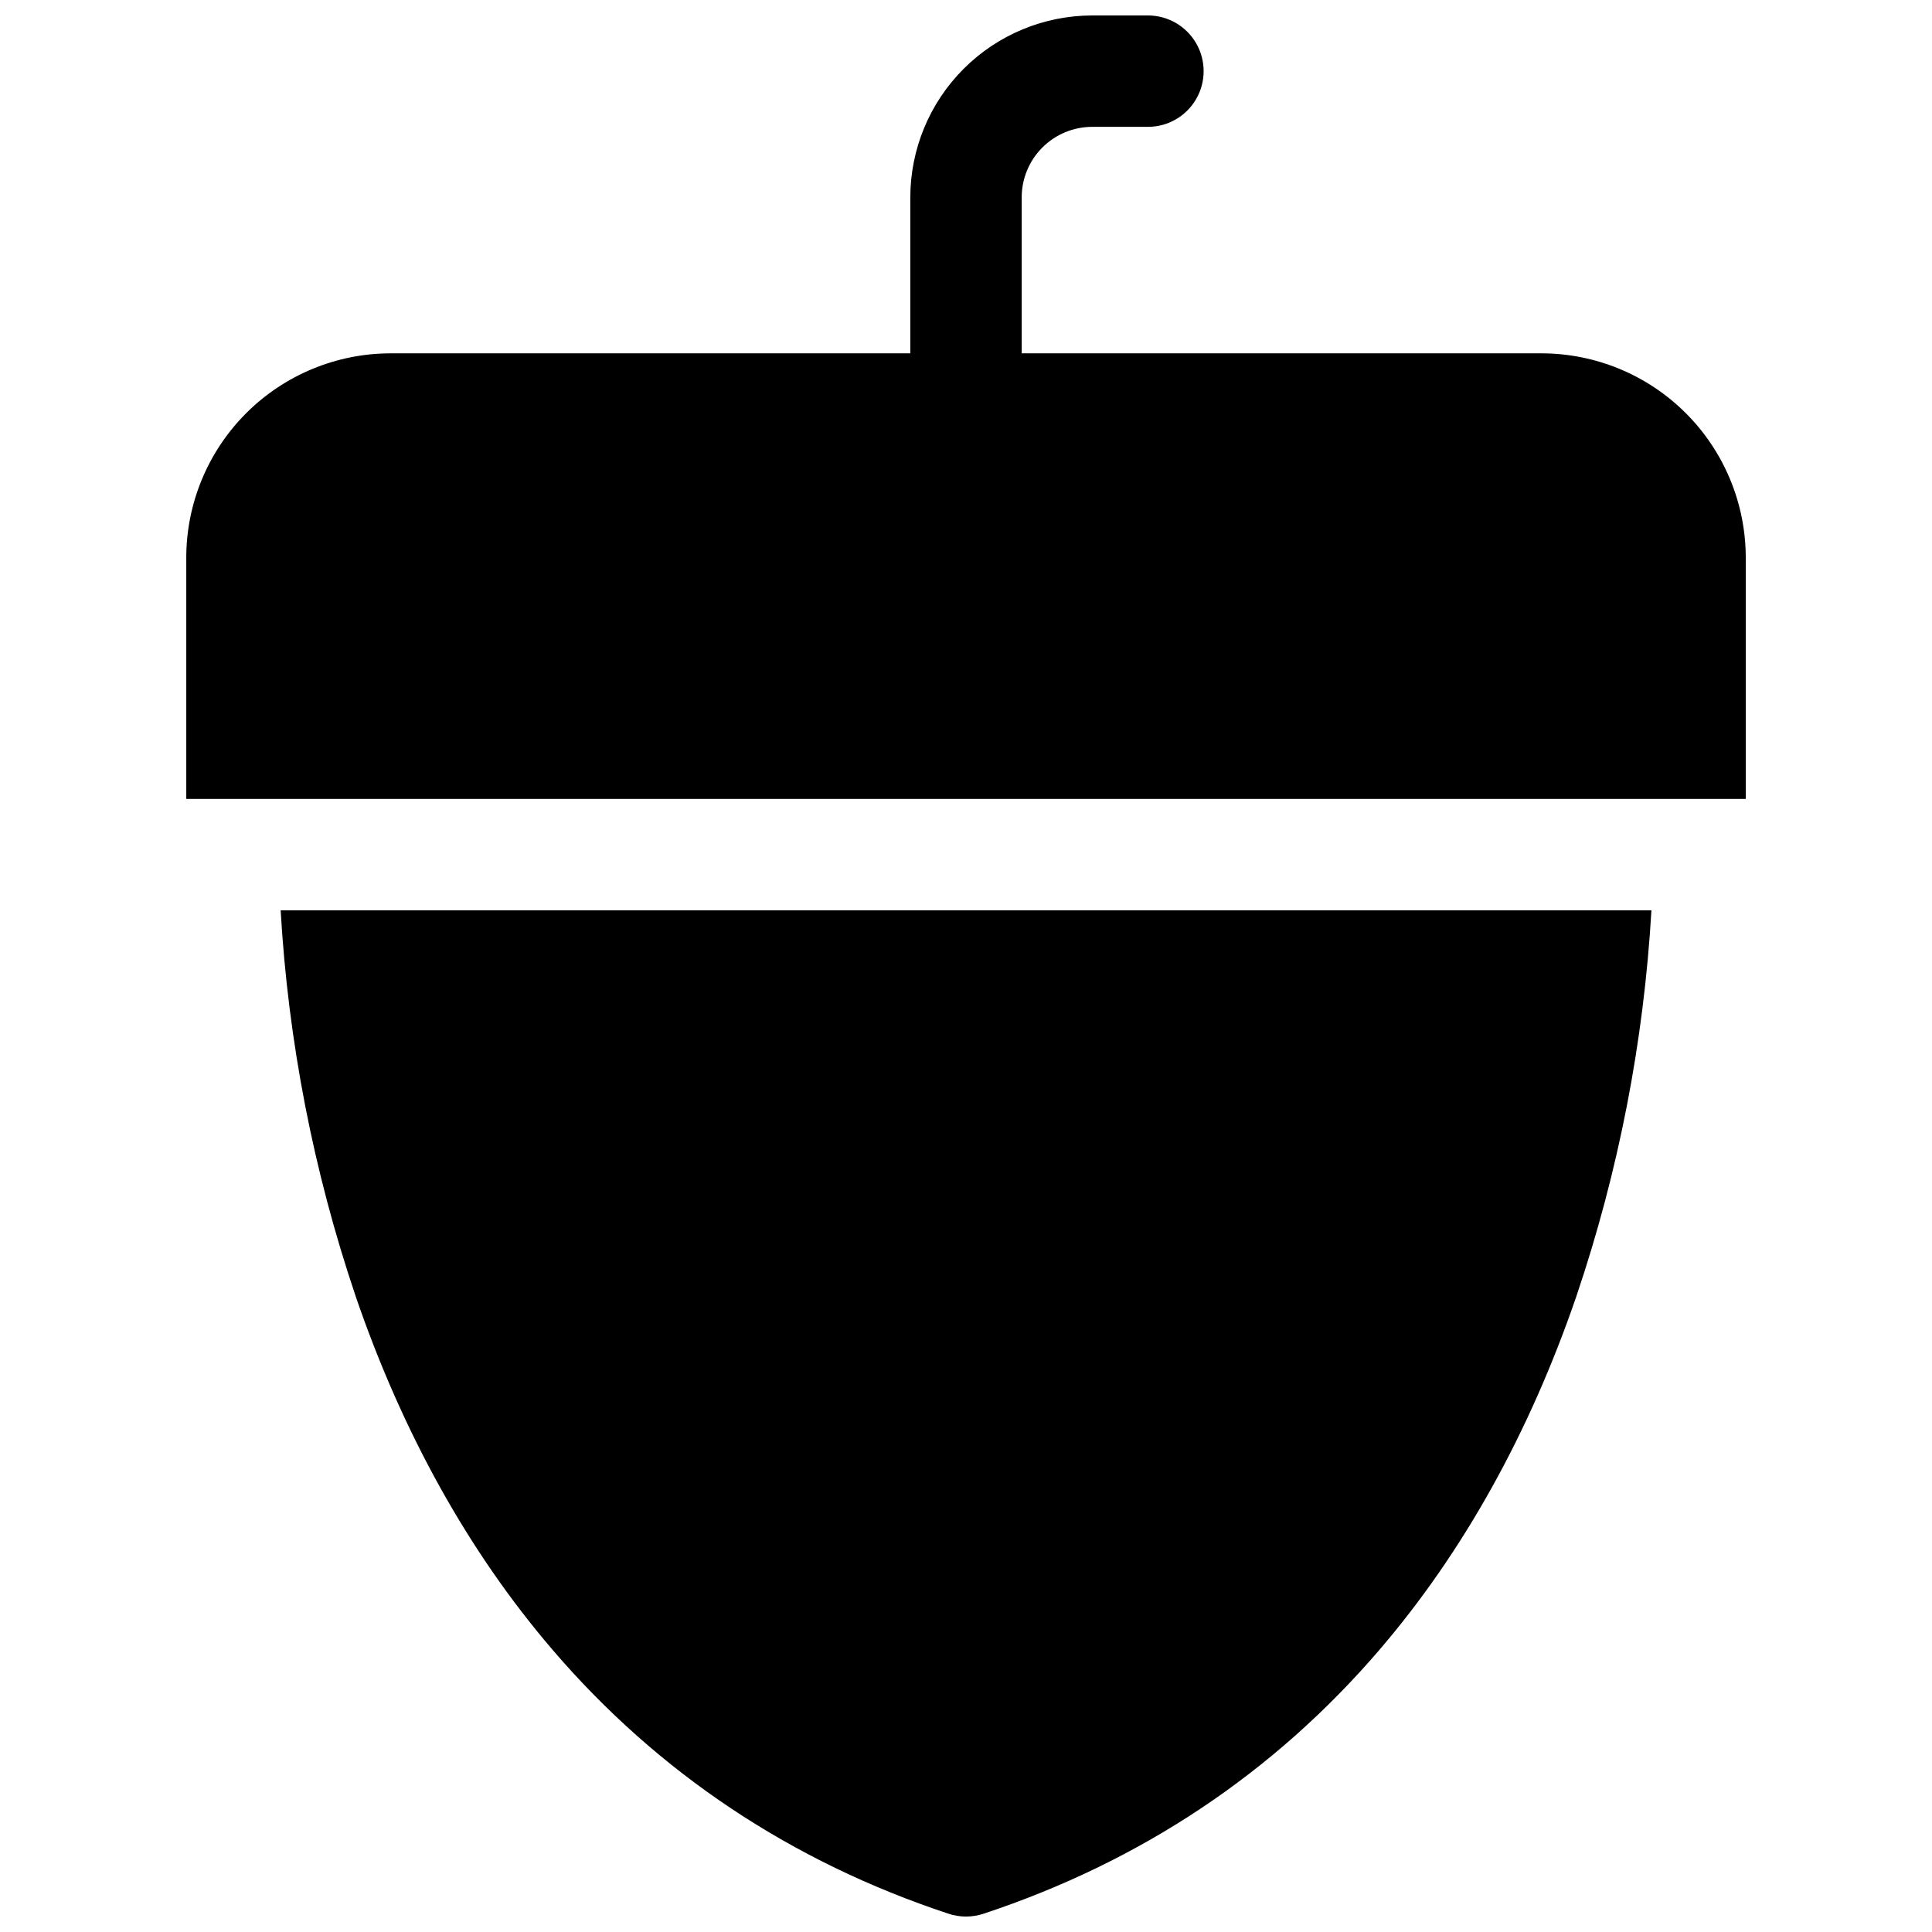 <?xml version="1.0" encoding="UTF-8"?>
<!-- Uploaded to: ICON Repo, www.svgrepo.com, Generator: ICON Repo Mixer Tools -->
<svg width="800px" height="800px" version="1.1" viewBox="144 144 512 512" xmlns="http://www.w3.org/2000/svg">
 <defs>
  <clipPath id="b">
   <path d="m193 148.09h414v207.91h-414z"/>
  </clipPath>
  <clipPath id="a">
   <path d="m218 385h364v266.9h-364z"/>
  </clipPath>
 </defs>
 <g>
  <g clip-path="url(#b)">
   <path d="m552.52 237.64h-137.76v-41.328c0-4.957 1.969-9.711 5.477-13.219 3.508-3.508 8.262-5.477 13.219-5.477h14.762c5.273 0 10.145-2.812 12.781-7.379 2.637-4.566 2.637-10.195 0-14.762-2.637-4.566-7.508-7.379-12.781-7.379h-14.762c-12.781 0.012-25.039 5.098-34.078 14.137-9.039 9.039-14.125 21.297-14.137 34.078v41.328h-137.76c-14.348 0.016-28.105 5.723-38.25 15.871-10.145 10.145-15.852 23.902-15.867 38.25v63.961h413.28v-63.961c-0.016-14.348-5.723-28.105-15.871-38.25-10.145-10.148-23.902-15.855-38.25-15.871z"/>
  </g>
  <g clip-path="url(#a)">
   <path d="m238.2 487.38c12.469 36.406 30.043 67.957 52.242 93.844 27.984 32.648 63.293 56.176 104.93 69.934h-0.004c3.012 0.996 6.262 0.996 9.27 0 41.633-13.777 76.938-37.285 104.93-69.934 22.199-25.891 39.773-57.465 52.242-93.844h-0.004c11.152-33.008 17.824-67.359 19.84-102.14h-363.27c2.012 34.781 8.684 69.133 19.836 102.14z"/>
  </g>
 </g>
</svg>